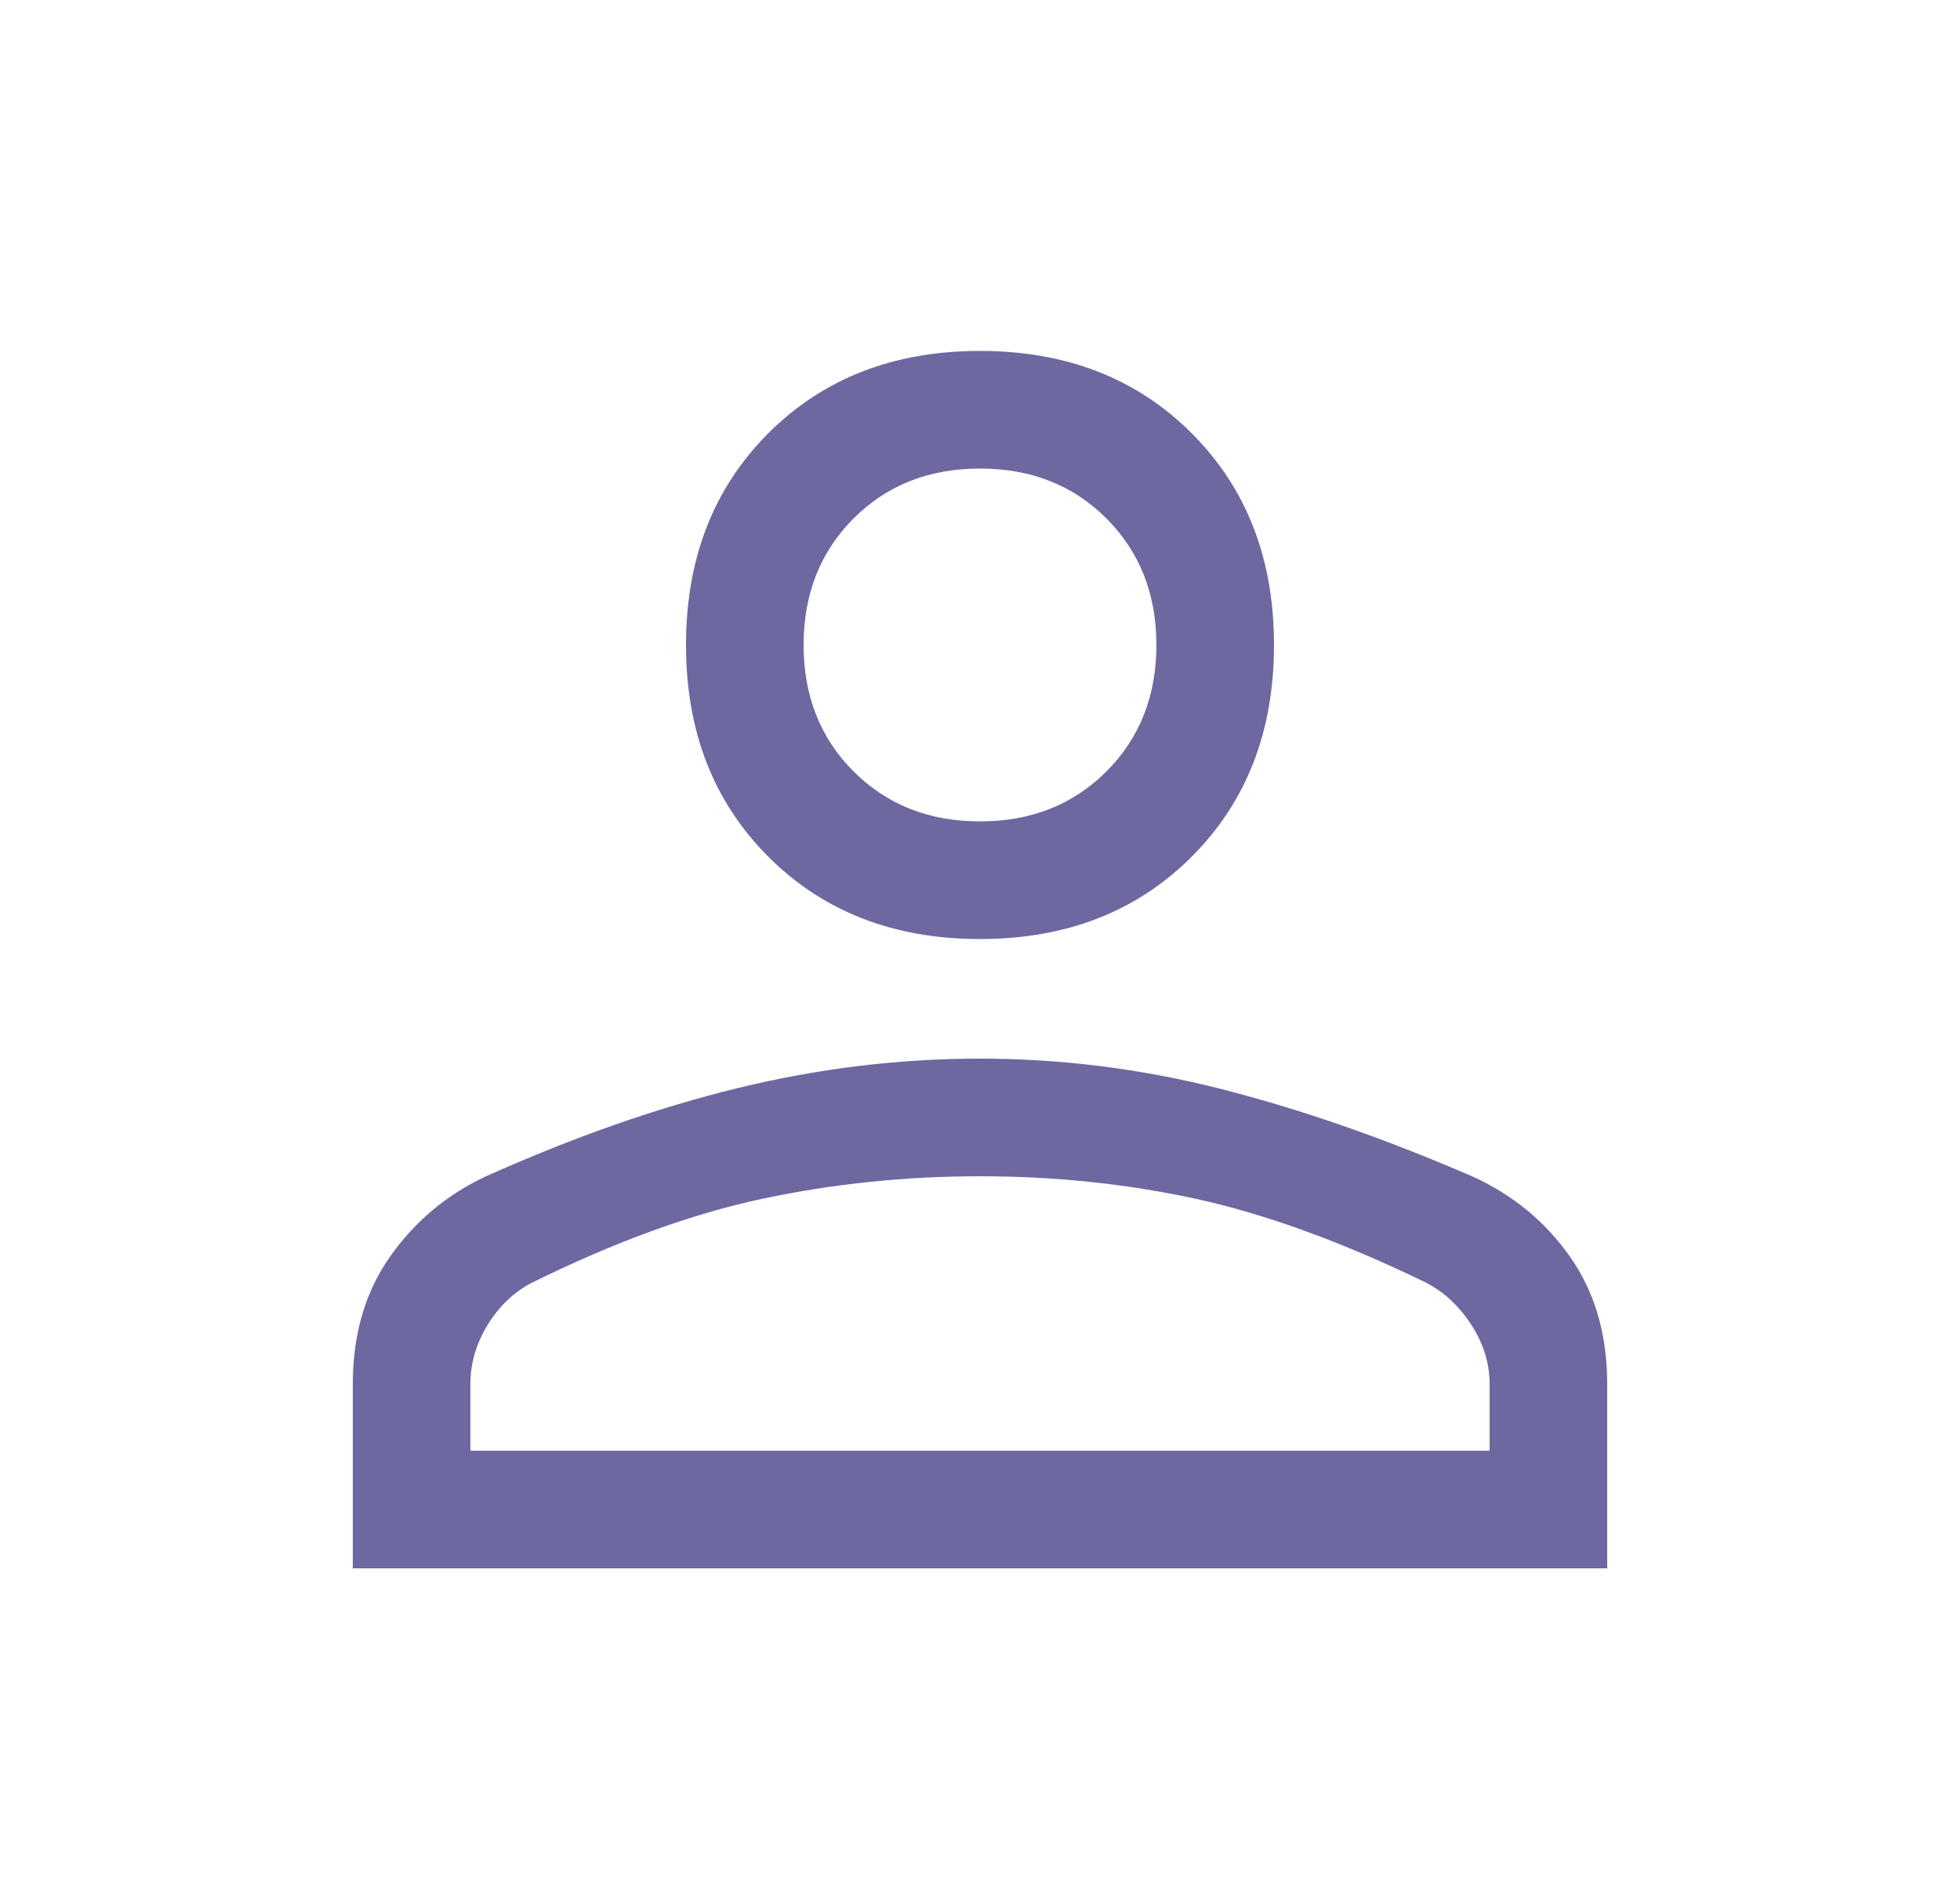 <svg width="25" height="24" viewBox="0 0 25 24" fill="none" xmlns="http://www.w3.org/2000/svg">
<path d="M12.5 11.975C11.4 11.975 10.5 11.625 9.8 10.925C9.1 10.225 8.75 9.325 8.75 8.225C8.75 7.125 9.1 6.225 9.8 5.525C10.5 4.825 11.4 4.475 12.5 4.475C13.6 4.475 14.5 4.825 15.2 5.525C15.9 6.225 16.25 7.125 16.25 8.225C16.25 9.325 15.9 10.225 15.2 10.925C14.5 11.625 13.6 11.975 12.5 11.975ZM4.5 20V17.65C4.5 17.017 4.658 16.475 4.975 16.025C5.292 15.575 5.7 15.233 6.2 15C7.317 14.5 8.387 14.125 9.412 13.875C10.438 13.625 11.467 13.5 12.5 13.5C13.533 13.5 14.558 13.629 15.575 13.887C16.592 14.146 17.658 14.517 18.775 15C19.292 15.233 19.708 15.575 20.025 16.025C20.342 16.475 20.5 17.017 20.5 17.65V20H4.5ZM6 18.5H19V17.65C19 17.383 18.921 17.129 18.762 16.887C18.604 16.646 18.408 16.467 18.175 16.35C17.108 15.833 16.133 15.479 15.25 15.287C14.367 15.096 13.45 15 12.5 15C11.55 15 10.625 15.096 9.725 15.287C8.825 15.479 7.85 15.833 6.8 16.35C6.567 16.467 6.375 16.646 6.225 16.887C6.075 17.129 6 17.383 6 17.65V18.5ZM12.5 10.475C13.15 10.475 13.688 10.262 14.113 9.837C14.537 9.412 14.75 8.875 14.75 8.225C14.75 7.575 14.537 7.037 14.113 6.612C13.688 6.187 13.15 5.975 12.5 5.975C11.85 5.975 11.312 6.187 10.887 6.612C10.463 7.037 10.25 7.575 10.25 8.225C10.25 8.875 10.463 9.412 10.887 9.837C11.312 10.262 11.85 10.475 12.5 10.475Z" fill="#6D68A0"/>
</svg>
